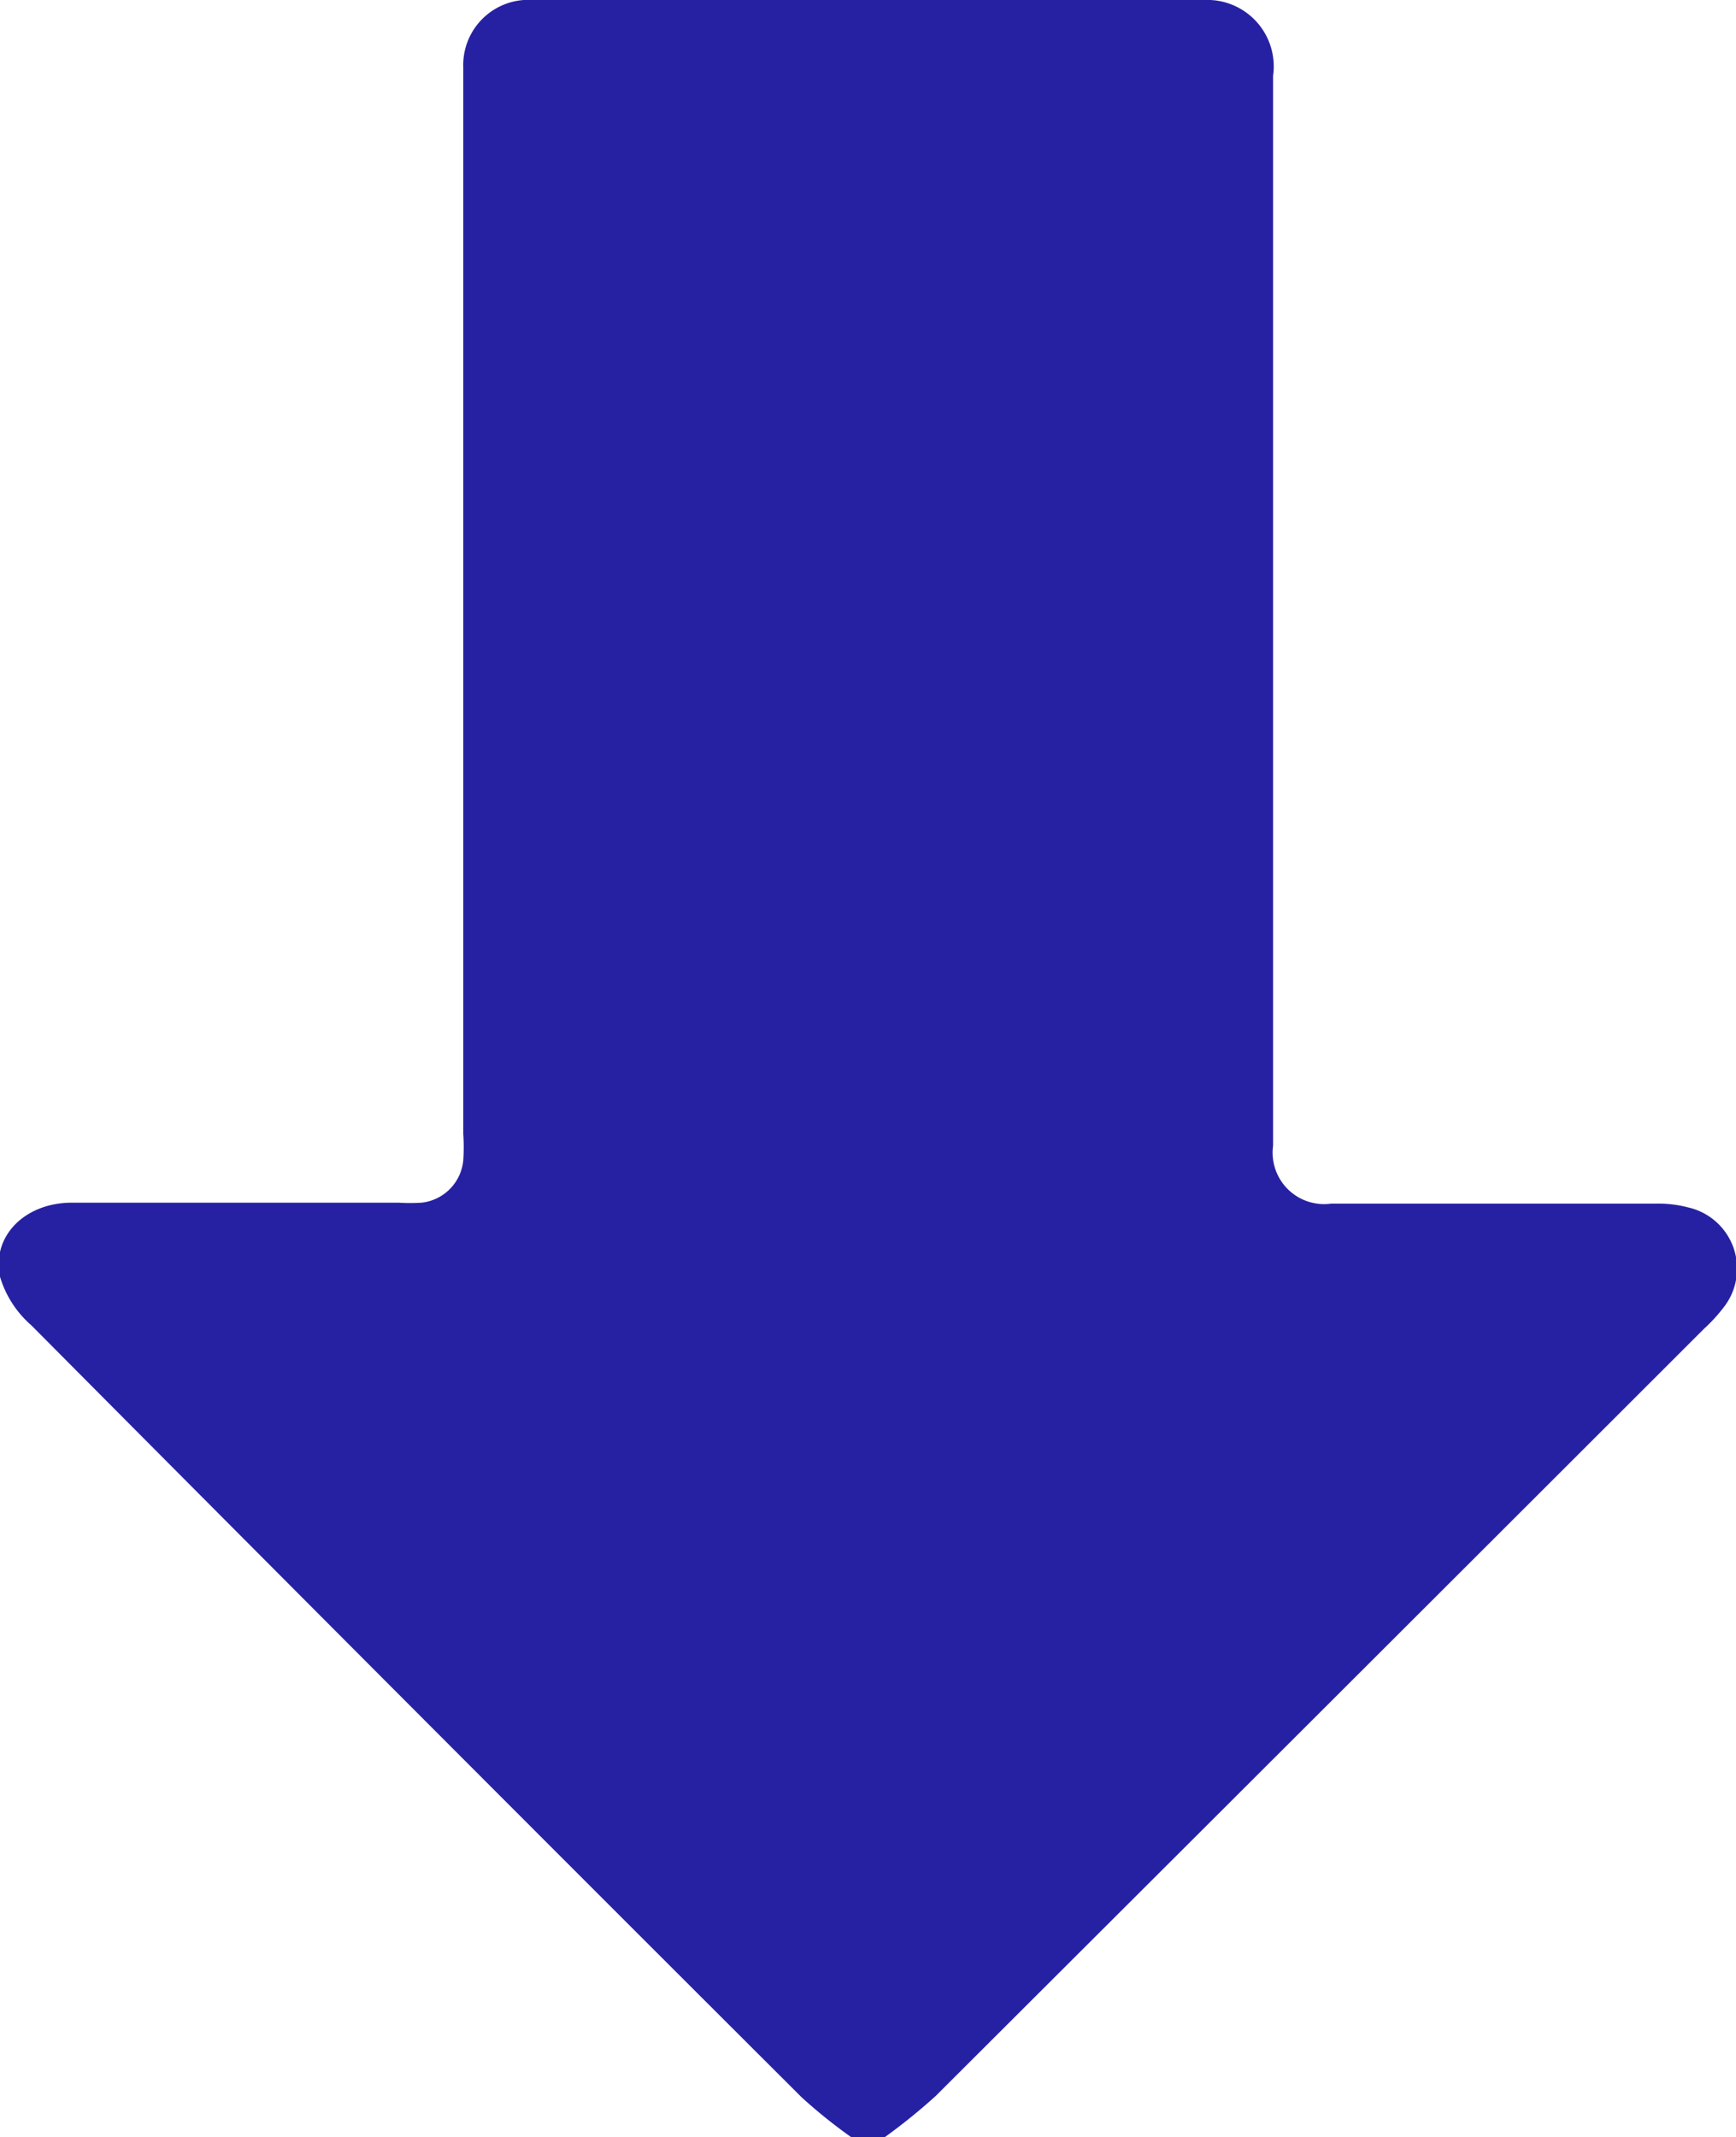 <svg xmlns="http://www.w3.org/2000/svg" viewBox="0 0 55.35 68.13"><defs><style>.cls-1{fill:#2621a3;}</style></defs><g id="Capa_2" data-name="Capa 2"><g id="Capa_1-2" data-name="Capa 1"><path class="cls-1" d="M27.14,68.13a16.25,16.25,0,0,1-1.58-1.27Q13.25,54.58,1,42.25A3.3,3.3,0,0,1,0,40.7c-.27-1.3.8-2.36,2.29-2.36H12.71a5.93,5.93,0,0,0,.73,0A1.5,1.5,0,0,0,14.77,37a6.24,6.24,0,0,0,0-.86q0-16.64,0-33.27c0-.24,0-.49,0-.73A2.08,2.08,0,0,1,17,0H38.39a2.12,2.12,0,0,1,2.2,2.42V36c0,.18,0,.36,0,.53a1.64,1.64,0,0,0,1.85,1.84H52.82a3.68,3.68,0,0,1,1,.12A2,2,0,0,1,55,41.62a5.21,5.21,0,0,1-.67.74Q42.08,54.6,29.83,66.82a18.54,18.54,0,0,1-1.62,1.31Z"/></g></g></svg>